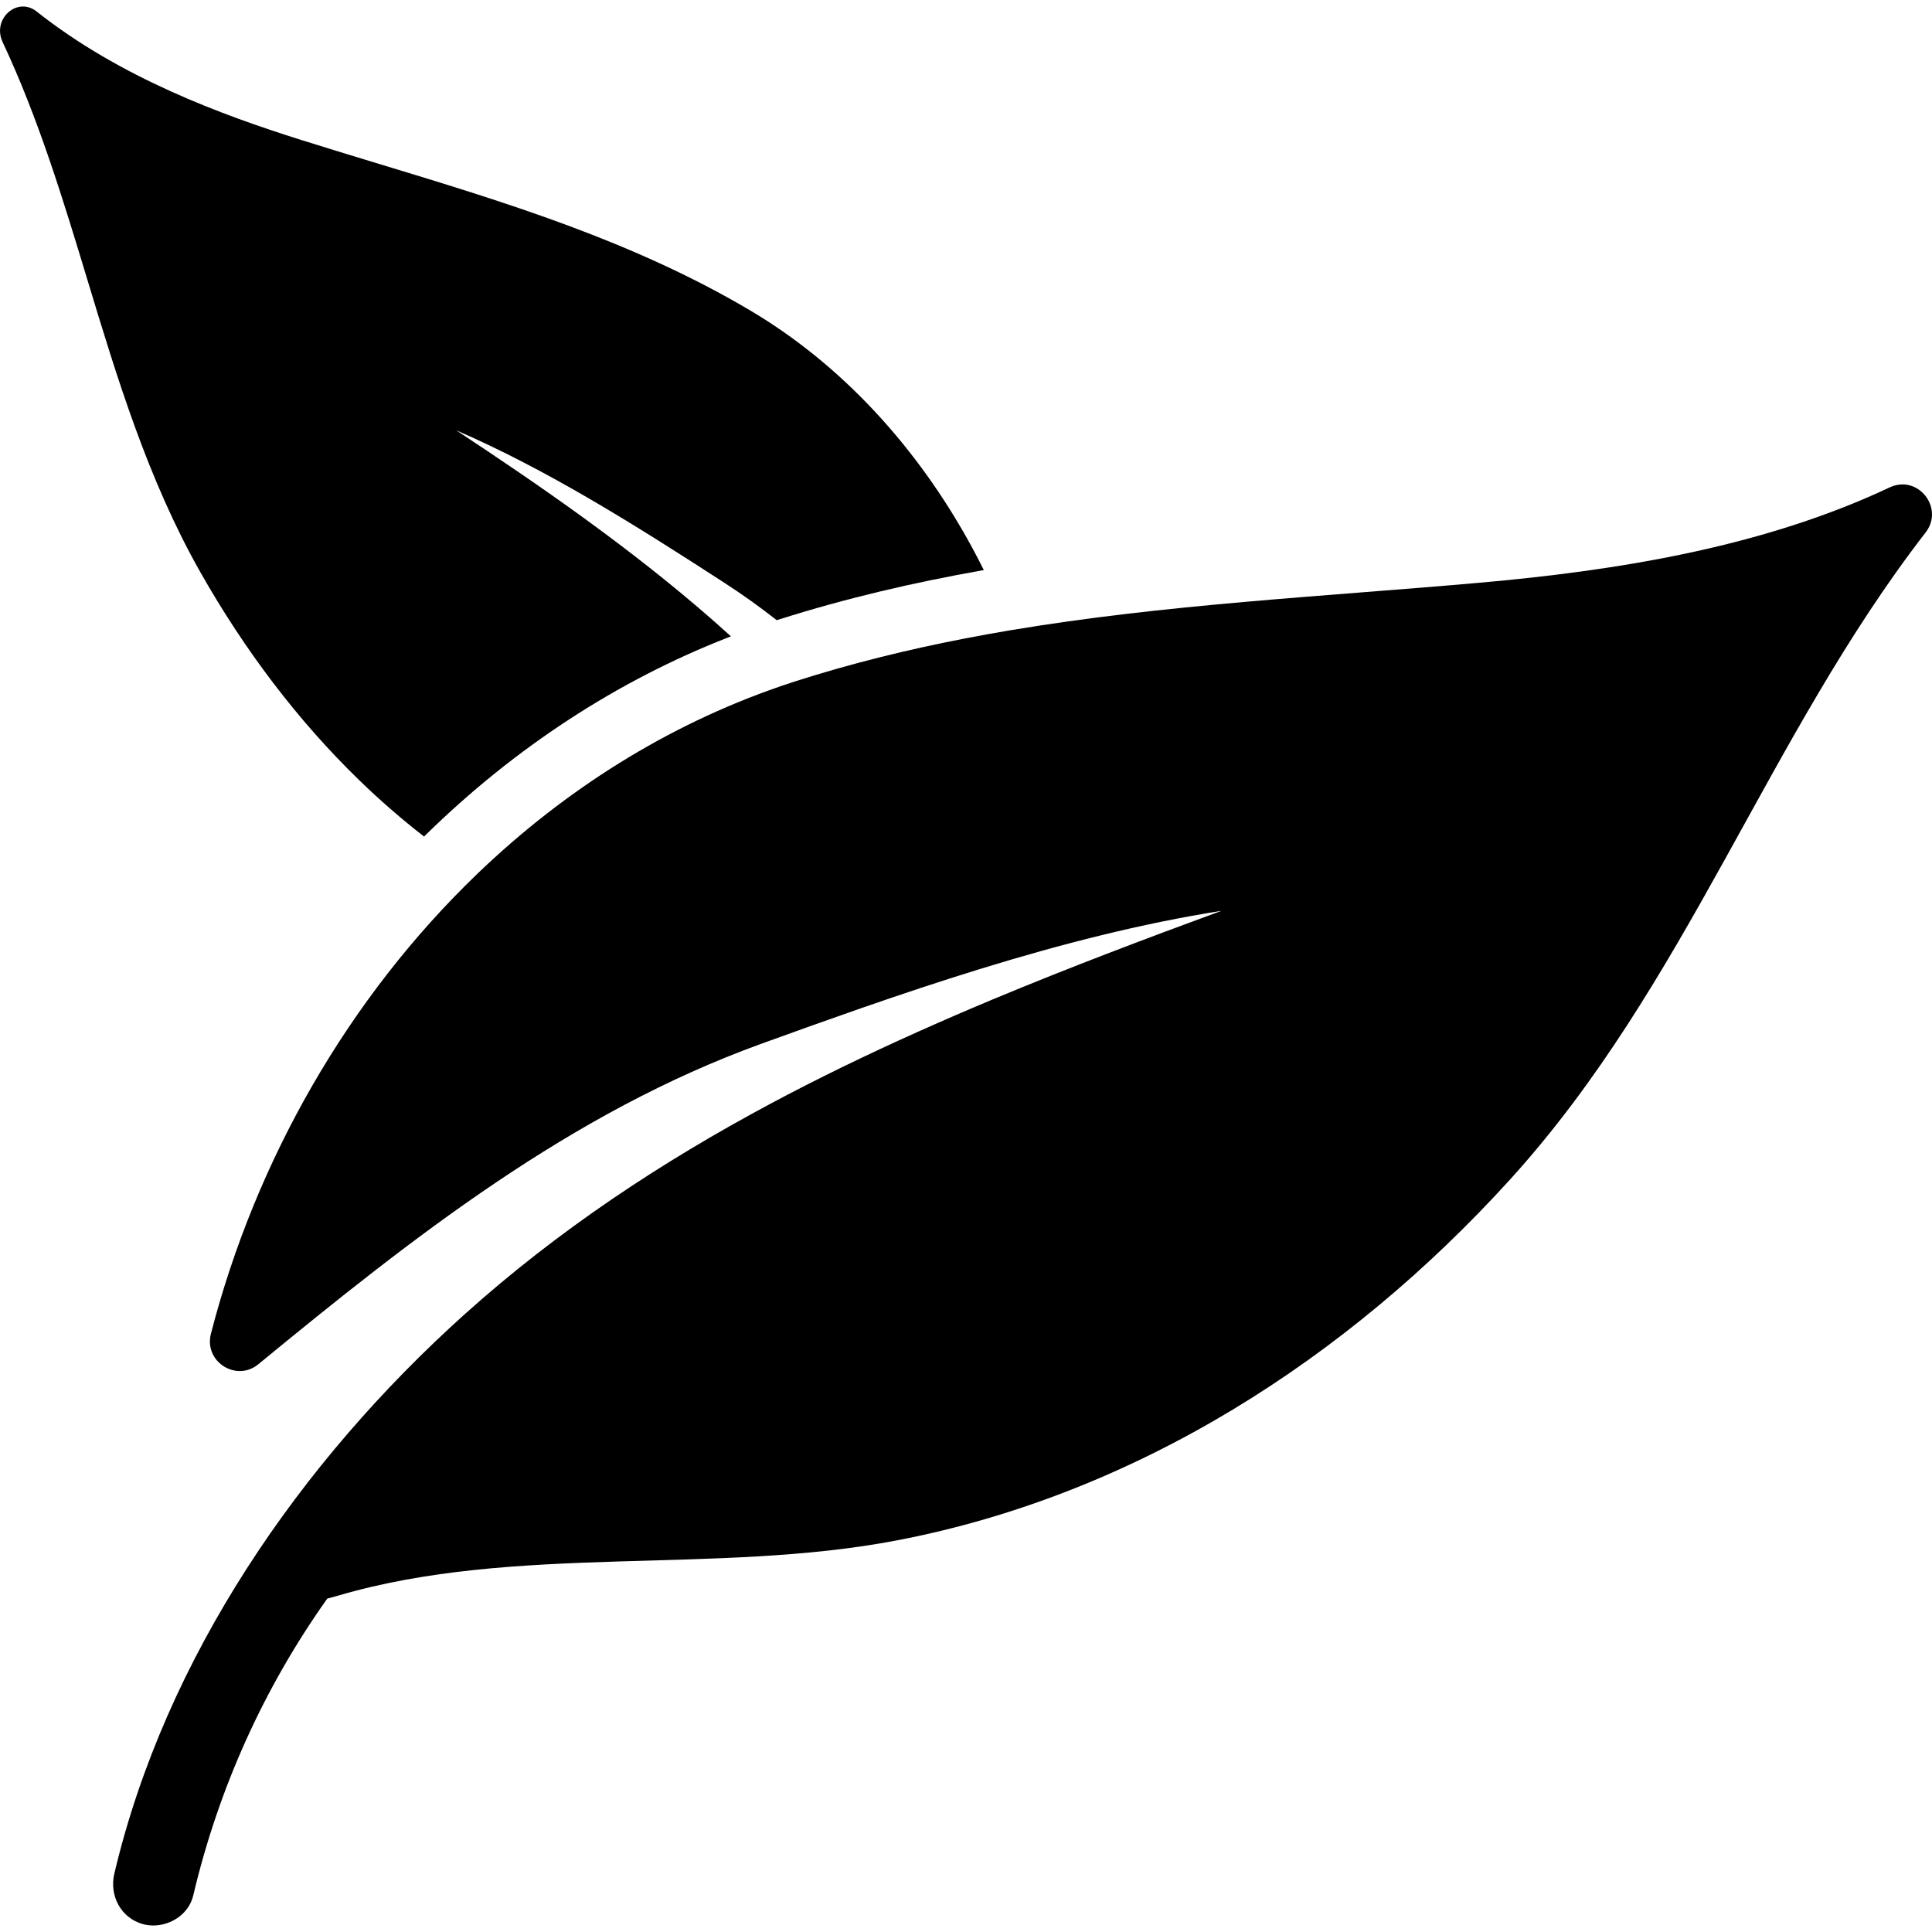 <?xml version="1.0" encoding="iso-8859-1"?>
<!-- Generator: Adobe Illustrator 16.0.0, SVG Export Plug-In . SVG Version: 6.00 Build 0)  -->
<!DOCTYPE svg PUBLIC "-//W3C//DTD SVG 1.1//EN" "http://www.w3.org/Graphics/SVG/1.1/DTD/svg11.dtd">
<svg version="1.1" id="Capa_1" xmlns="http://www.w3.org/2000/svg" xmlns:xlink="http://www.w3.org/1999/xlink" x="0px" y="0px"
	 width="756.09px" height="756.09px" viewBox="0 0 756.09 756.09" style="enable-background:new 0 0 756.09 756.09;"
	 xml:space="preserve">
<g>
	<g>
		<path d="M140.246,305.002c8.29,8.07,16.872,15.527,25.708,22.381c0.103-0.102,0.206-0.204,0.309-0.306
			c0.137-0.135,0.273-0.271,0.41-0.406c34.784-34.084,75.032-60.361,118.334-77.228c0.174-0.068,0.347-0.136,0.521-0.204
			c0.173-0.067,0.345-0.136,0.519-0.203c-2.192-1.989-4.404-3.976-6.662-5.959c-32.729-28.74-68.68-53.461-100.851-74.674
			c35.54,15.371,70.016,37.032,105.067,59.749c7.054,4.572,13.827,9.433,20.375,14.556c0.019-0.006,0.037-0.012,0.056-0.018
			c0.176-0.056,0.352-0.108,0.527-0.165c0.185-0.059,0.369-0.114,0.554-0.172c26.077-8.266,52.439-14.373,78.878-19.069
			c0.168-0.03,0.336-0.059,0.504-0.089c0.175-0.031,0.349-0.062,0.522-0.092c-1.447-2.905-2.938-5.785-4.479-8.631
			c-21.609-39.879-51.607-71.989-86.751-92.86c-45.802-27.194-96.242-42.516-145.021-57.334
			c-10.149-3.083-20.644-6.271-30.949-9.521C86.851,44.994,47.103,30.457,14.325,4.496c-1.612-1.277-3.459-1.952-5.34-1.952
			c-2.917,0-5.776,1.651-7.463,4.309c-1.833,2.888-2.02,6.385-0.51,9.594c14.059,29.896,23.773,61.967,33.167,92.981
			c11.647,38.452,23.691,78.213,44.138,114.333C95.849,254.733,116.685,282.066,140.246,305.002z"/>
		<path d="M744.562,189.573c-1.62,0-3.317,0.362-5.028,1.169c-49.805,23.489-106.965,32.579-160.646,37.324
			c-61.479,5.433-122.956,8.428-183.403,18.58c-0.175,0.029-0.35,0.057-0.523,0.086c-0.165,0.028-0.33,0.053-0.495,0.082
			c-22.482,3.806-44.823,8.613-66.965,14.911c-0.17,0.048-0.339,0.1-0.508,0.149c-0.187,0.053-0.372,0.11-0.56,0.163
			c-4.94,1.417-9.873,2.897-14.794,4.469c-1.837,0.587-3.666,1.192-5.487,1.812c-0.175,0.06-0.347,0.123-0.521,0.183
			s-0.349,0.124-0.525,0.184c-44.434,15.322-84.121,40.607-117.644,72.646c-0.133,0.127-0.264,0.255-0.396,0.382
			c-0.115,0.111-0.23,0.222-0.345,0.333c-50.343,48.396-86.691,112.034-104.188,179.951c-2.066,8.023,4.333,14.564,11.312,14.564
			c2.469,0,5.01-0.818,7.275-2.68c60.607-49.8,122.292-98.421,196.86-125.419c12.578-4.554,25.295-9.124,38.12-13.588
			c0.254-0.088,0.507-0.177,0.762-0.265c0.265-0.093,0.529-0.184,0.795-0.275c15.104-5.244,30.359-10.331,45.718-15.066
			c0.142-0.043,0.285-0.088,0.427-0.131c0.188-0.058,0.373-0.115,0.561-0.172c30.93-9.502,62.273-17.554,93.651-22.512
			c-29.922,10.989-59.752,22.26-89.072,34.491c-0.179,0.074-0.358,0.146-0.536,0.221c-0.137,0.057-0.271,0.113-0.407,0.17
			c-9.453,3.951-18.845,8.018-28.177,12.192c-0.203,0.091-0.406,0.181-0.608,0.271c-0.197,0.088-0.395,0.176-0.592,0.265
			c-19.377,8.697-38.465,17.922-57.124,27.9c-42.614,22.791-83.023,49.456-119.723,82.442
			c-64.227,57.729-117.02,134.088-137.042,218.89c-2.005,8.491,2.544,17.328,11.188,19.706c1.334,0.367,2.705,0.543,4.072,0.543
			c7.014,0,13.955-4.62,15.633-11.73c9.964-42.2,27.754-81.448,52.463-116.205c1.327-0.335,2.689-0.7,4.12-1.121
			c69.375-20.418,147.746-8,219.024-21.698c93.593-17.995,176.083-71.124,239.622-141.059
			c69.089-76.042,100.819-173.292,162.732-253.339C759.875,200.263,753.367,189.573,744.562,189.573z"/>
	</g>
</g>
<g>
</g>
<g>
</g>
<g>
</g>
<g>
</g>
<g>
</g>
<g>
</g>
<g>
</g>
<g>
</g>
<g>
</g>
<g>
</g>
<g>
</g>
<g>
</g>
<g>
</g>
<g>
</g>
<g>
</g>
</svg>

